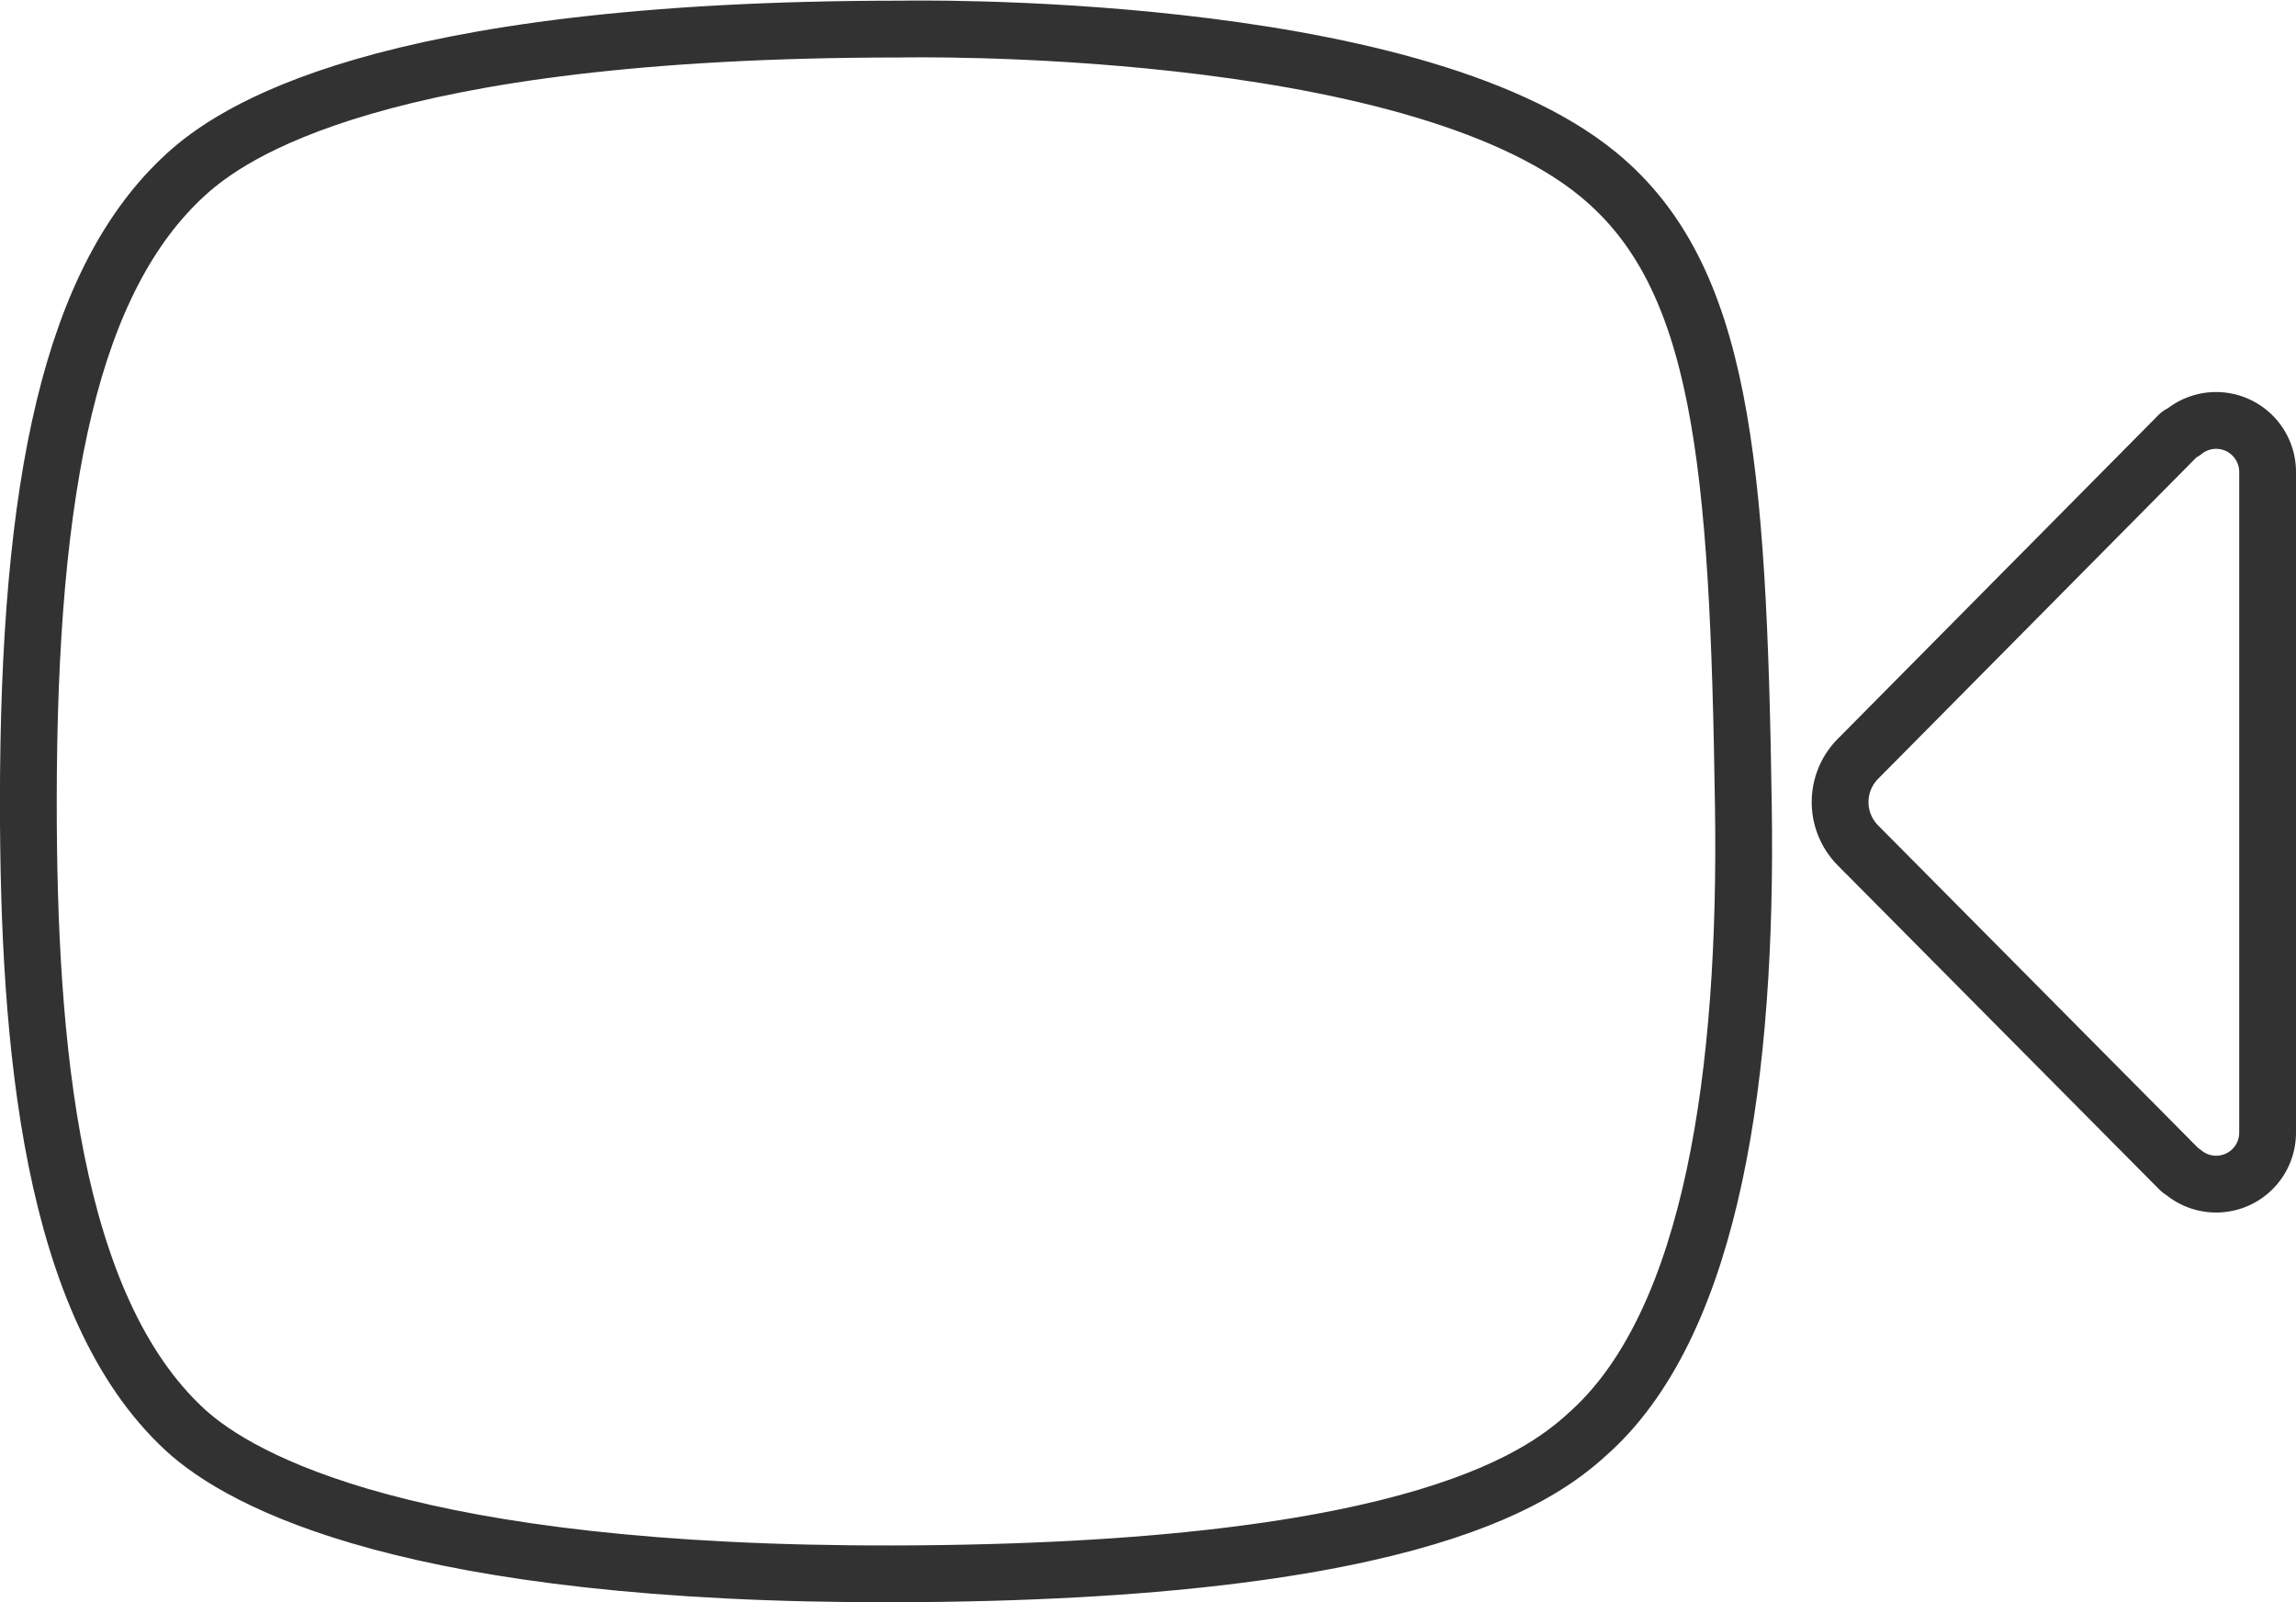 <svg xmlns="http://www.w3.org/2000/svg" width="40.431" height="28.209" viewBox="0 0 40.431 28.209">
  <g id="Group_34" data-name="Group 34" transform="translate(-167.412 -175.769)">
    <path id="Path_86" data-name="Path 86" d="M207.343,184.067v11.654a.906.906,0,0,1-1.477.693c-.02-.017-.056-.036-.074-.054l-5.667-5.711a1.082,1.082,0,0,1,0-1.516l5.657-5.711c.017-.017.067-.034.085-.05A.907.907,0,0,1,207.343,184.067Z" fill="none" stroke="#323232" stroke-miterlimit="10" stroke-width="1"/>
    <path id="Path_87" data-name="Path 87" d="M198.112,189.988c-.09-6.12-.382-9.36-2.555-11.147-3.342-2.749-12.286-2.56-12.286-2.56h0c-9.239,0-11.806,1.849-12.585,2.559-2.012,1.835-2.775,5.415-2.775,11.045,0,4.277.4,8.879,2.757,11.054.992.915,3.992,2.56,12.5,2.539,9.4-.024,11.493-1.807,12.268-2.523C197.574,198.985,198.18,194.623,198.112,189.988Z" fill="none" stroke="#323232" stroke-miterlimit="10" stroke-width="1" fill-rule="evenodd"/>
  </g>
</svg>
